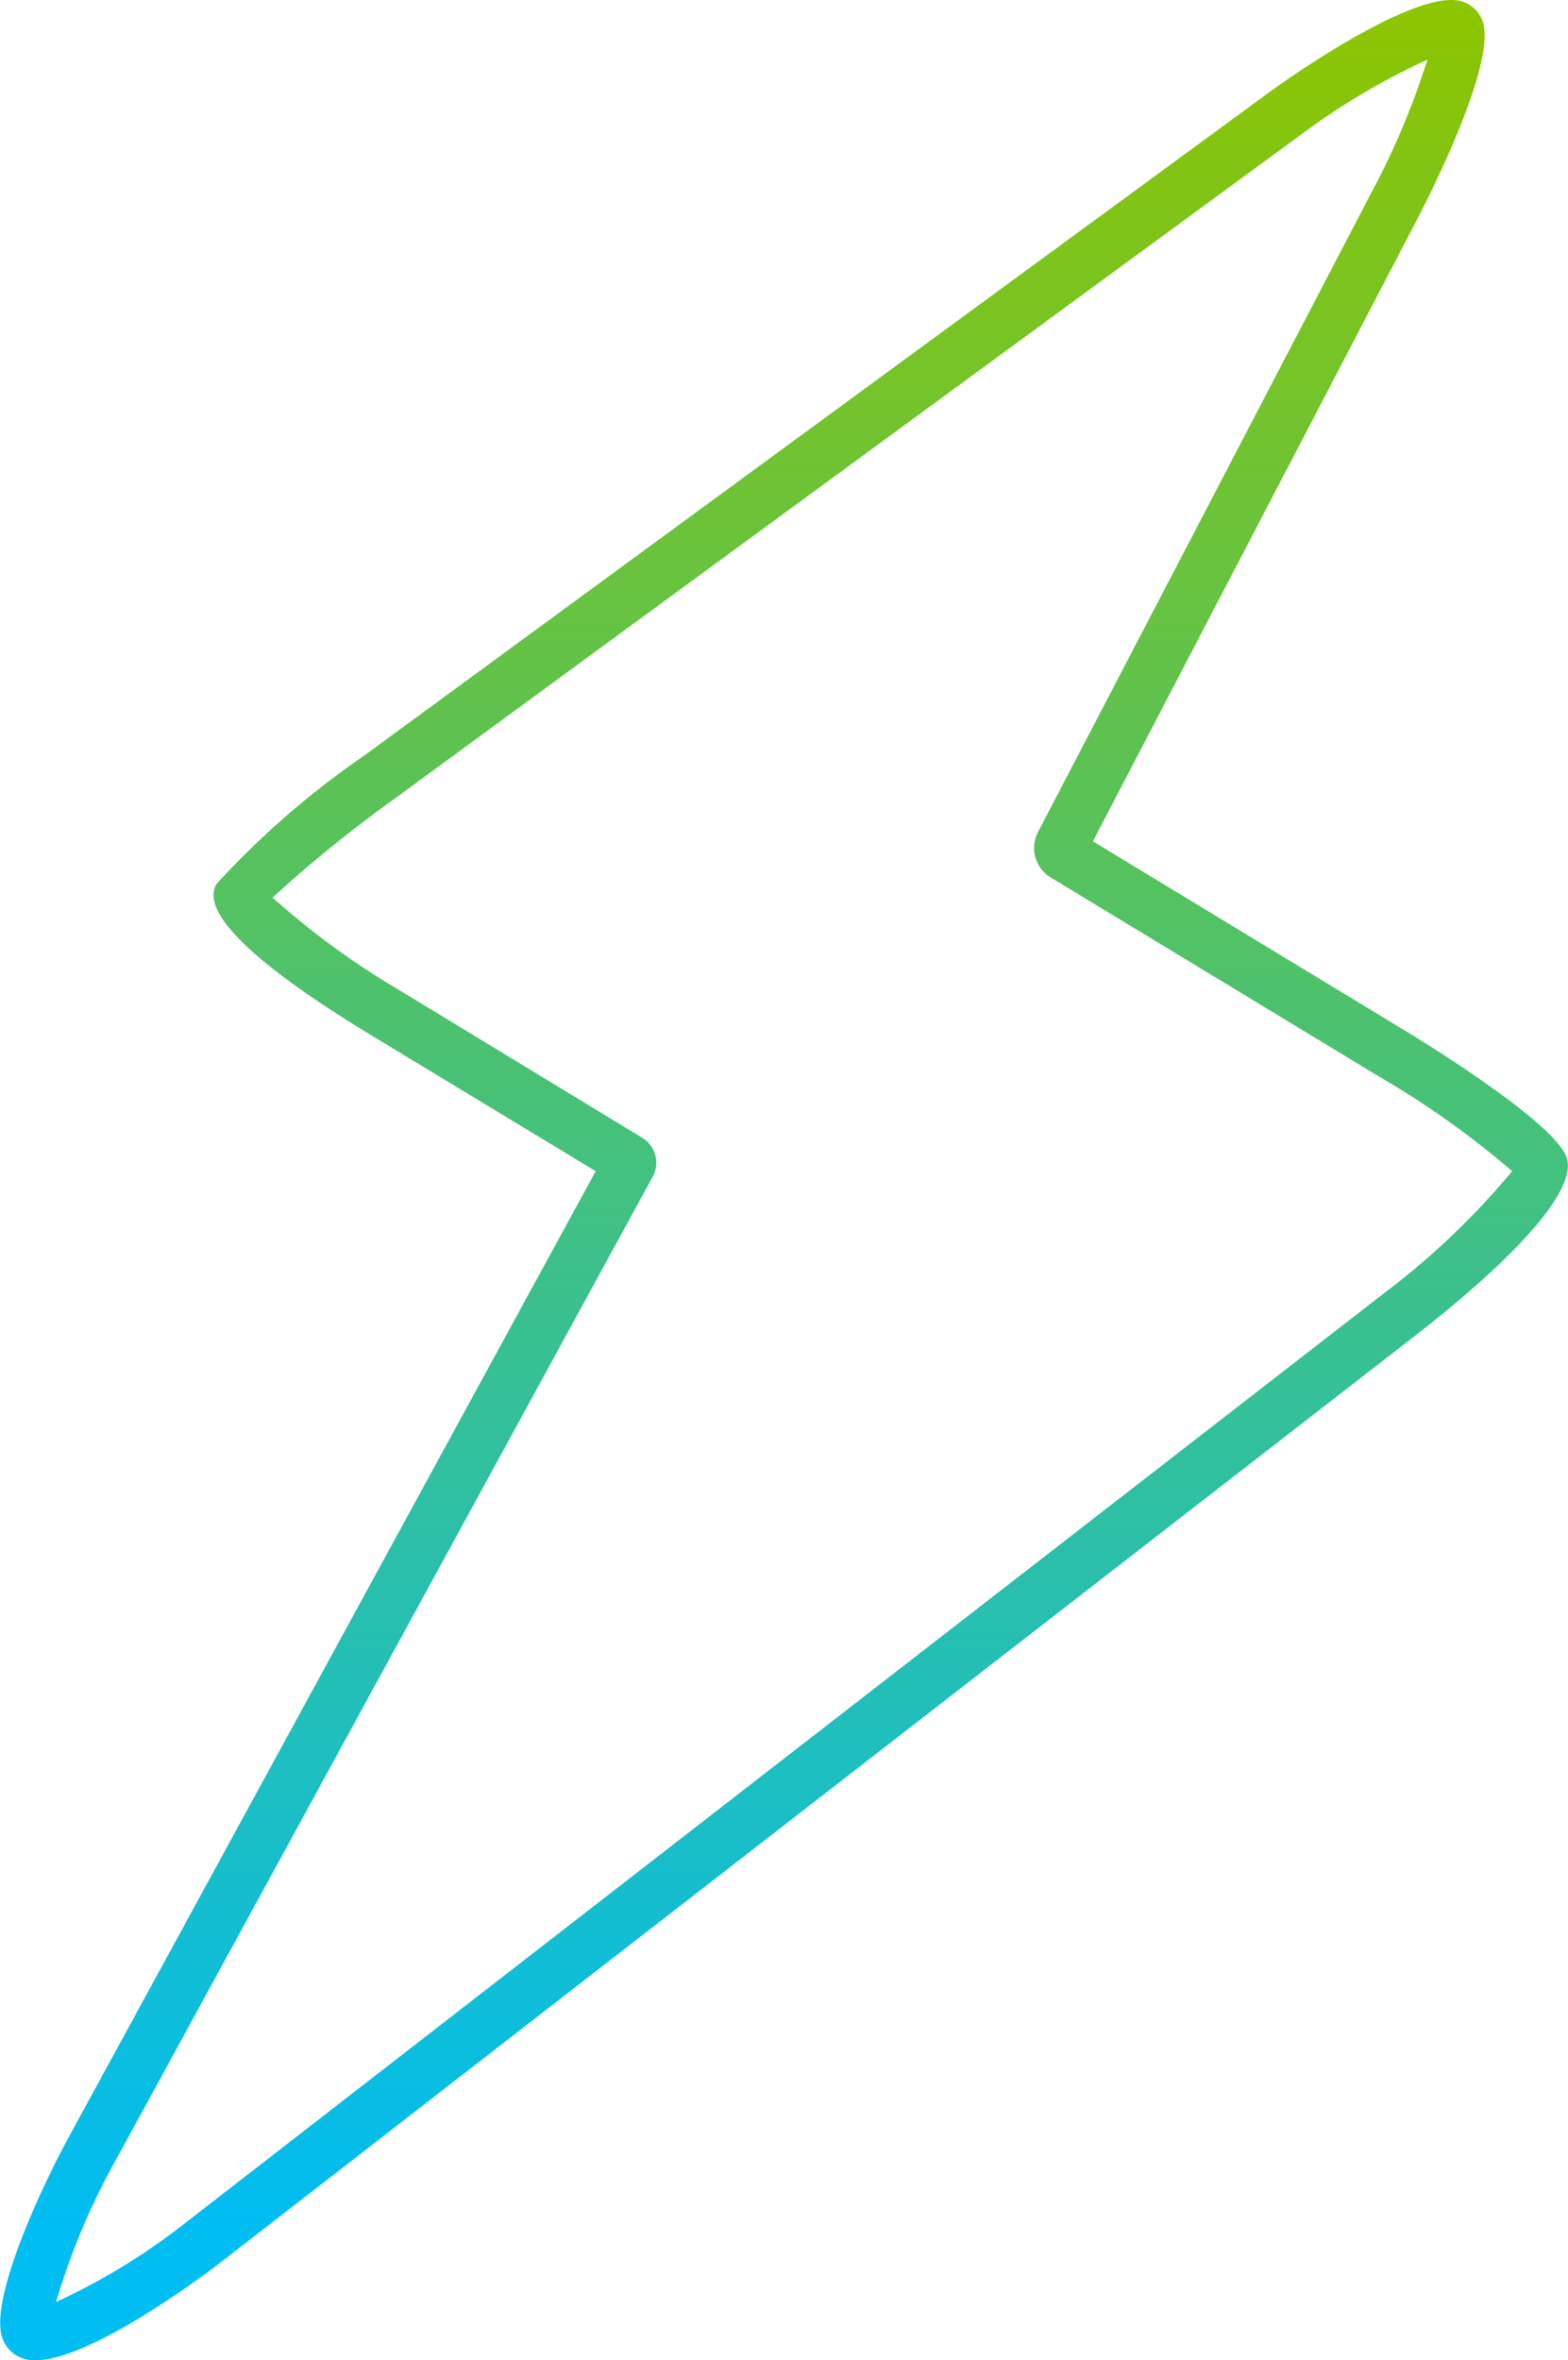 <svg id="Layer_1" data-name="Layer 1" xmlns="http://www.w3.org/2000/svg" xmlns:xlink="http://www.w3.org/1999/xlink" width="24.551" height="36.949" viewBox="0 0 24.551 36.949">
  <defs>
    <linearGradient id="linear-gradient" x1="18.149" y1="0.791" x2="18.149" y2="35.654" gradientUnits="userSpaceOnUse">
      <stop offset="0" stop-color="#8dc500"/>
      <stop offset="1" stop-color="#00bdf2"/>
    </linearGradient>
  </defs>
  <path d="M6.425,37.74a.585.585,0,0,1-.2-.032.51.51,0,0,1-.332-.379c-.141-.657.654-2.356,1.1-3.163L15.2,19.125,11.69,17c-2.744-1.663-2.51-2.191-2.433-2.365a13.513,13.513,0,0,1,2.316-2.014L25.782,2.209C25.805,2.192,28.03.574,28.77.816a.5.5,0,0,1,.323.326c.208.676-.895,2.822-1.022,3.065l-5.086,9.754L27.9,16.942c.231.14,2.264,1.385,2.494,1.947h0c.274.671-1.556,2.186-2.356,2.806L9.293,36.234C9.272,36.251,7.339,37.74,6.425,37.74Zm3.713-22.9a12.433,12.433,0,0,0,1.981,1.447L15.925,18.6a.457.457,0,0,1,.165.617L7.71,34.562a10.84,10.84,0,0,0-.959,2.266,10.191,10.191,0,0,0,2.035-1.247L27.535,21.042a11.993,11.993,0,0,0,2.015-1.917,13.9,13.9,0,0,0-2.076-1.476l-5.15-3.122a.538.538,0,0,1-.2-.708l5.212-9.994a12.157,12.157,0,0,0,.887-2.1,10.9,10.9,0,0,0-1.954,1.155L12.062,13.287A20.562,20.562,0,0,0,10.138,14.845Zm5.356,4.46.006,0Zm-.128-.487,0,0ZM22.86,14.2h0Z" transform="translate(-5.873 -0.791)" style="fill: url(#linear-gradient)"/>
</svg>
